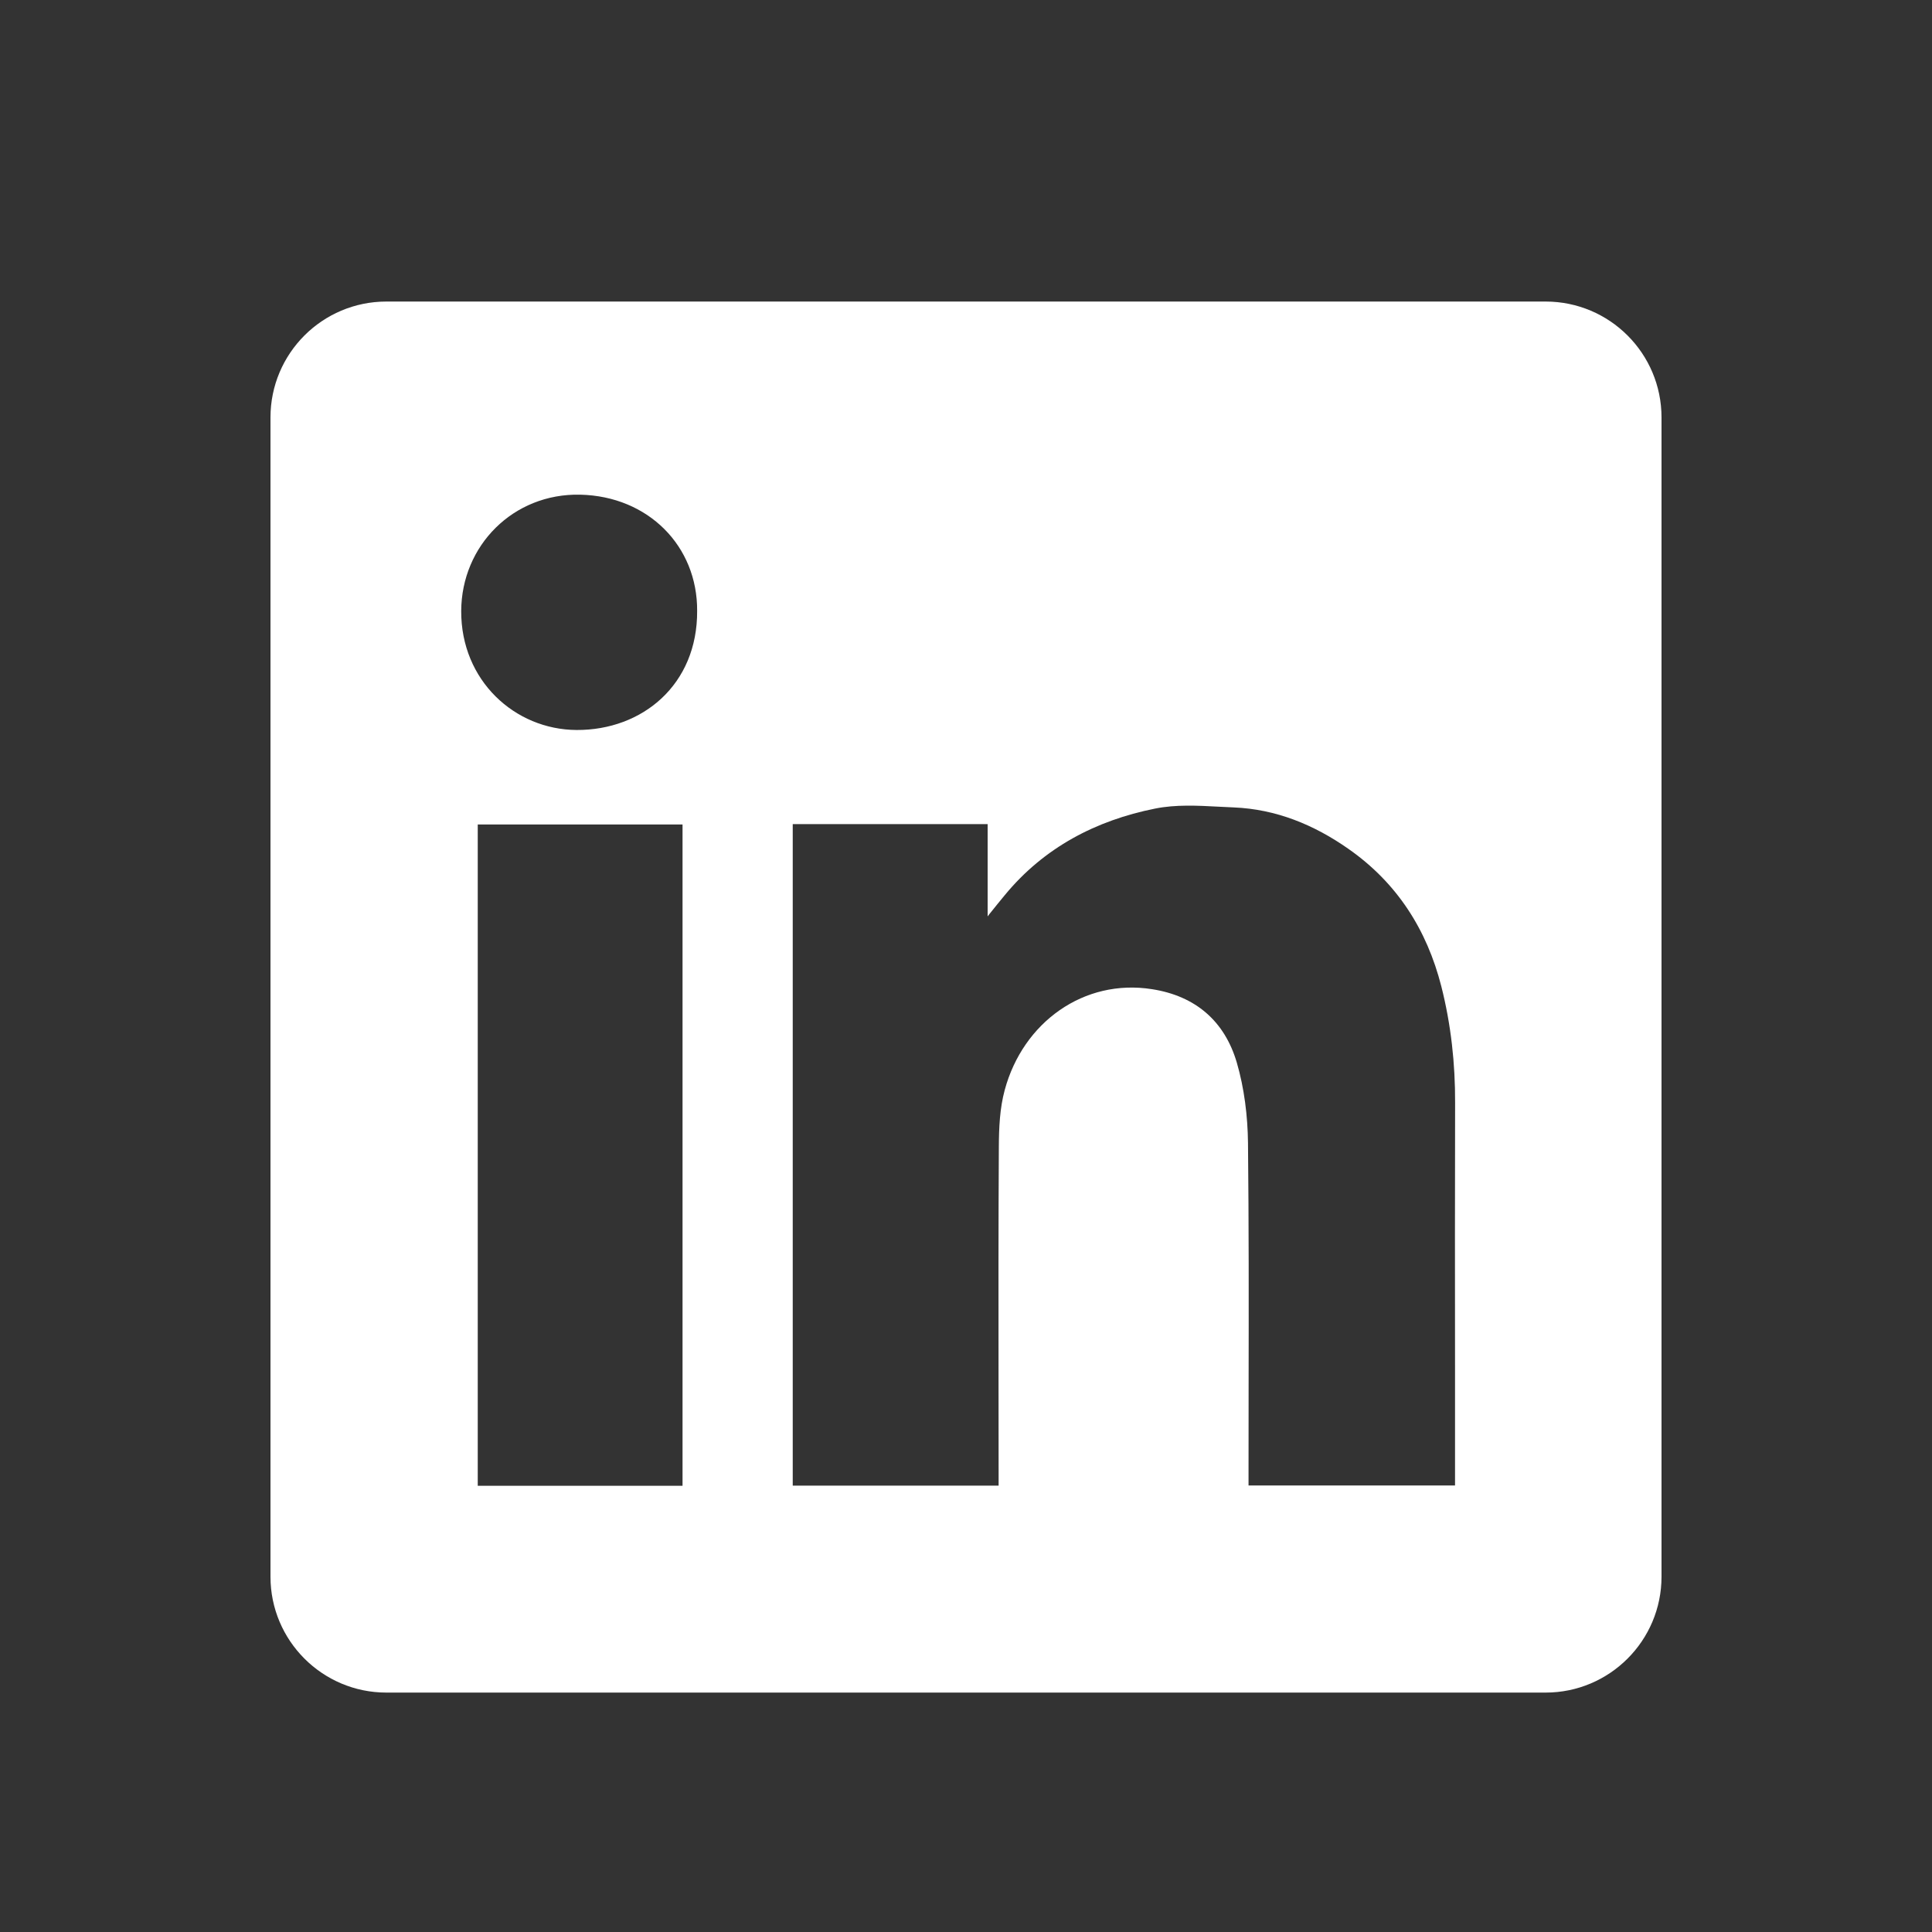 <svg width="25" height="25" viewBox="0 0 25 25" fill="none" xmlns="http://www.w3.org/2000/svg">
<rect x="0" y="0" width="25" height="25" fill="#333333" stroke="none"/>
<g id="Icon / LinkedIn">
<path id="Vector" fill-rule="evenodd" clip-rule="evenodd" d="M5 3.902C4.172 3.902 3.5 4.573 3.5 5.402V20.402C3.5 21.23 4.172 21.902 5 21.902H20C20.828 21.902 21.5 21.23 21.5 20.402V5.402C21.5 4.573 20.828 3.902 20 3.902H5ZM9.021 7.905C9.026 8.861 8.311 9.45 7.461 9.446C6.661 9.442 5.964 8.805 5.968 7.906C5.972 7.061 6.64 6.382 7.508 6.401C8.388 6.421 9.026 7.066 9.021 7.905ZM12.78 10.664H10.26H10.258V19.224H12.922V19.024C12.922 18.644 12.921 18.264 12.921 17.884C12.92 16.87 12.919 15.855 12.925 14.842C12.926 14.595 12.937 14.34 13.001 14.105C13.238 13.227 14.027 12.661 14.907 12.8C15.473 12.888 15.847 13.216 16.004 13.749C16.101 14.082 16.145 14.441 16.149 14.788C16.16 15.836 16.159 16.883 16.157 17.931C16.157 18.301 16.156 18.671 16.156 19.041V19.222H18.828V19.017C18.828 18.565 18.828 18.113 18.828 17.661C18.827 16.532 18.826 15.402 18.829 14.272C18.831 13.762 18.776 13.258 18.651 12.765C18.464 12.03 18.077 11.423 17.448 10.984C17.003 10.672 16.513 10.471 15.966 10.448C15.904 10.446 15.841 10.443 15.778 10.439C15.498 10.424 15.214 10.409 14.947 10.463C14.182 10.616 13.51 10.966 13.002 11.583C12.943 11.654 12.885 11.726 12.799 11.833L12.78 11.858V10.664ZM6.182 19.226H8.832V10.669H6.182V19.226Z" fill="white"/>
</g>
</svg>
